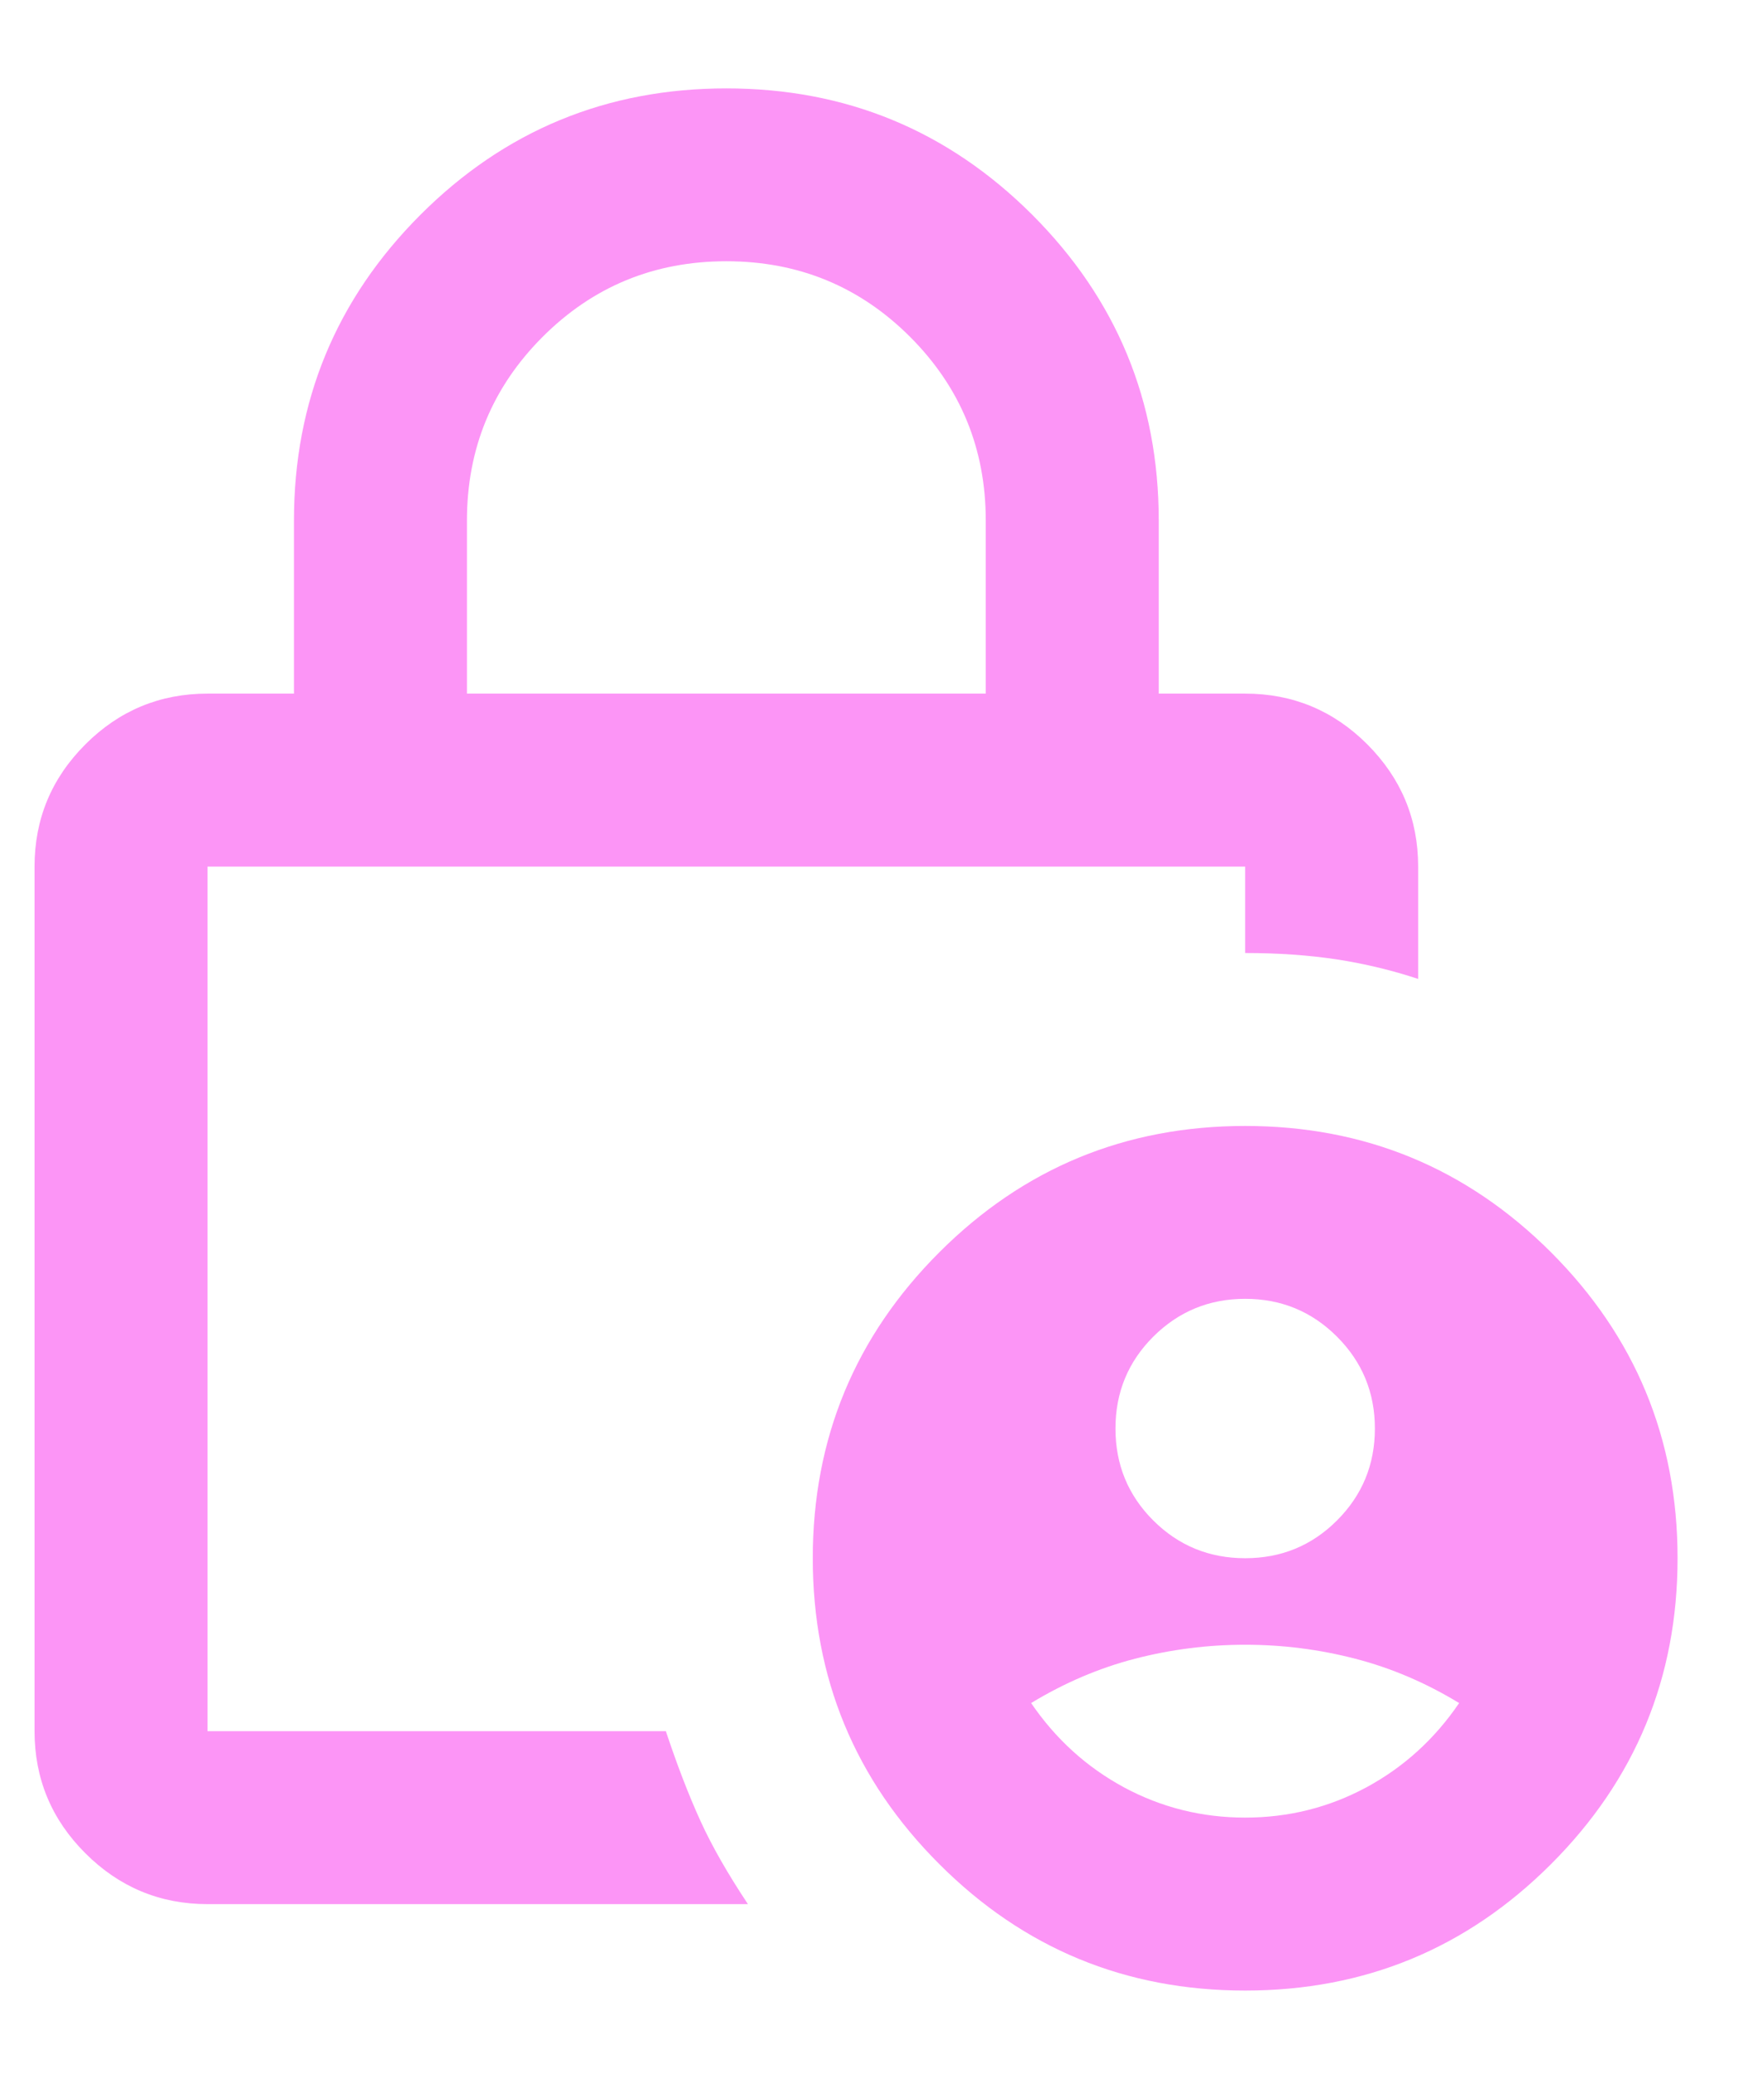 <svg width="17" height="20" viewBox="0 0 17 20" fill="none" xmlns="http://www.w3.org/2000/svg">
<path d="M12 15.018C12.347 15.018 12.642 14.897 12.885 14.654C13.128 14.411 13.25 14.116 13.25 13.768C13.25 13.421 13.128 13.126 12.885 12.883C12.642 12.64 12.347 12.518 12 12.518C11.653 12.518 11.358 12.64 11.114 12.883C10.871 13.126 10.75 13.421 10.75 13.768C10.75 14.116 10.871 14.411 11.114 14.654C11.358 14.897 11.653 15.018 12 15.018ZM12 17.518C12.417 17.518 12.806 17.421 13.167 17.227C13.528 17.032 13.826 16.761 14.062 16.414C13.743 16.22 13.41 16.077 13.062 15.987C12.715 15.897 12.361 15.852 12 15.852C11.639 15.852 11.285 15.897 10.937 15.987C10.59 16.077 10.257 16.22 9.937 16.414C10.174 16.761 10.472 17.032 10.833 17.227C11.194 17.421 11.583 17.518 12 17.518ZM4.5 6.685H9.5V5.018C9.5 4.324 9.257 3.734 8.771 3.247C8.285 2.761 7.694 2.518 7 2.518C6.305 2.518 5.715 2.761 5.229 3.247C4.743 3.734 4.5 4.324 4.5 5.018V6.685ZM7.208 18.352H2C1.542 18.352 1.149 18.188 0.823 17.862C0.496 17.536 0.333 17.143 0.333 16.685V8.352C0.333 7.893 0.496 7.501 0.823 7.174C1.149 6.848 1.542 6.685 2 6.685H2.833V5.018C2.833 3.865 3.24 2.883 4.052 2.07C4.864 1.258 5.847 0.852 7 0.852C8.153 0.852 9.135 1.258 9.948 2.07C10.76 2.883 11.167 3.865 11.167 5.018V6.685H12C12.458 6.685 12.851 6.848 13.177 7.174C13.503 7.501 13.667 7.893 13.667 8.352V9.435C13.417 9.352 13.156 9.289 12.885 9.247C12.614 9.206 12.319 9.185 12 9.185V8.352H2V16.685H6.417C6.528 17.018 6.639 17.306 6.75 17.549C6.861 17.793 7.014 18.06 7.208 18.352ZM12 19.185C10.847 19.185 9.864 18.779 9.052 17.966C8.239 17.154 7.833 16.171 7.833 15.018C7.833 13.866 8.239 12.883 9.052 12.07C9.864 11.258 10.847 10.852 12 10.852C13.153 10.852 14.135 11.258 14.948 12.07C15.76 12.883 16.167 13.866 16.167 15.018C16.167 16.171 15.76 17.154 14.948 17.966C14.135 18.779 13.153 19.185 12 19.185Z" fill="#FC95F6"/>
</svg>
